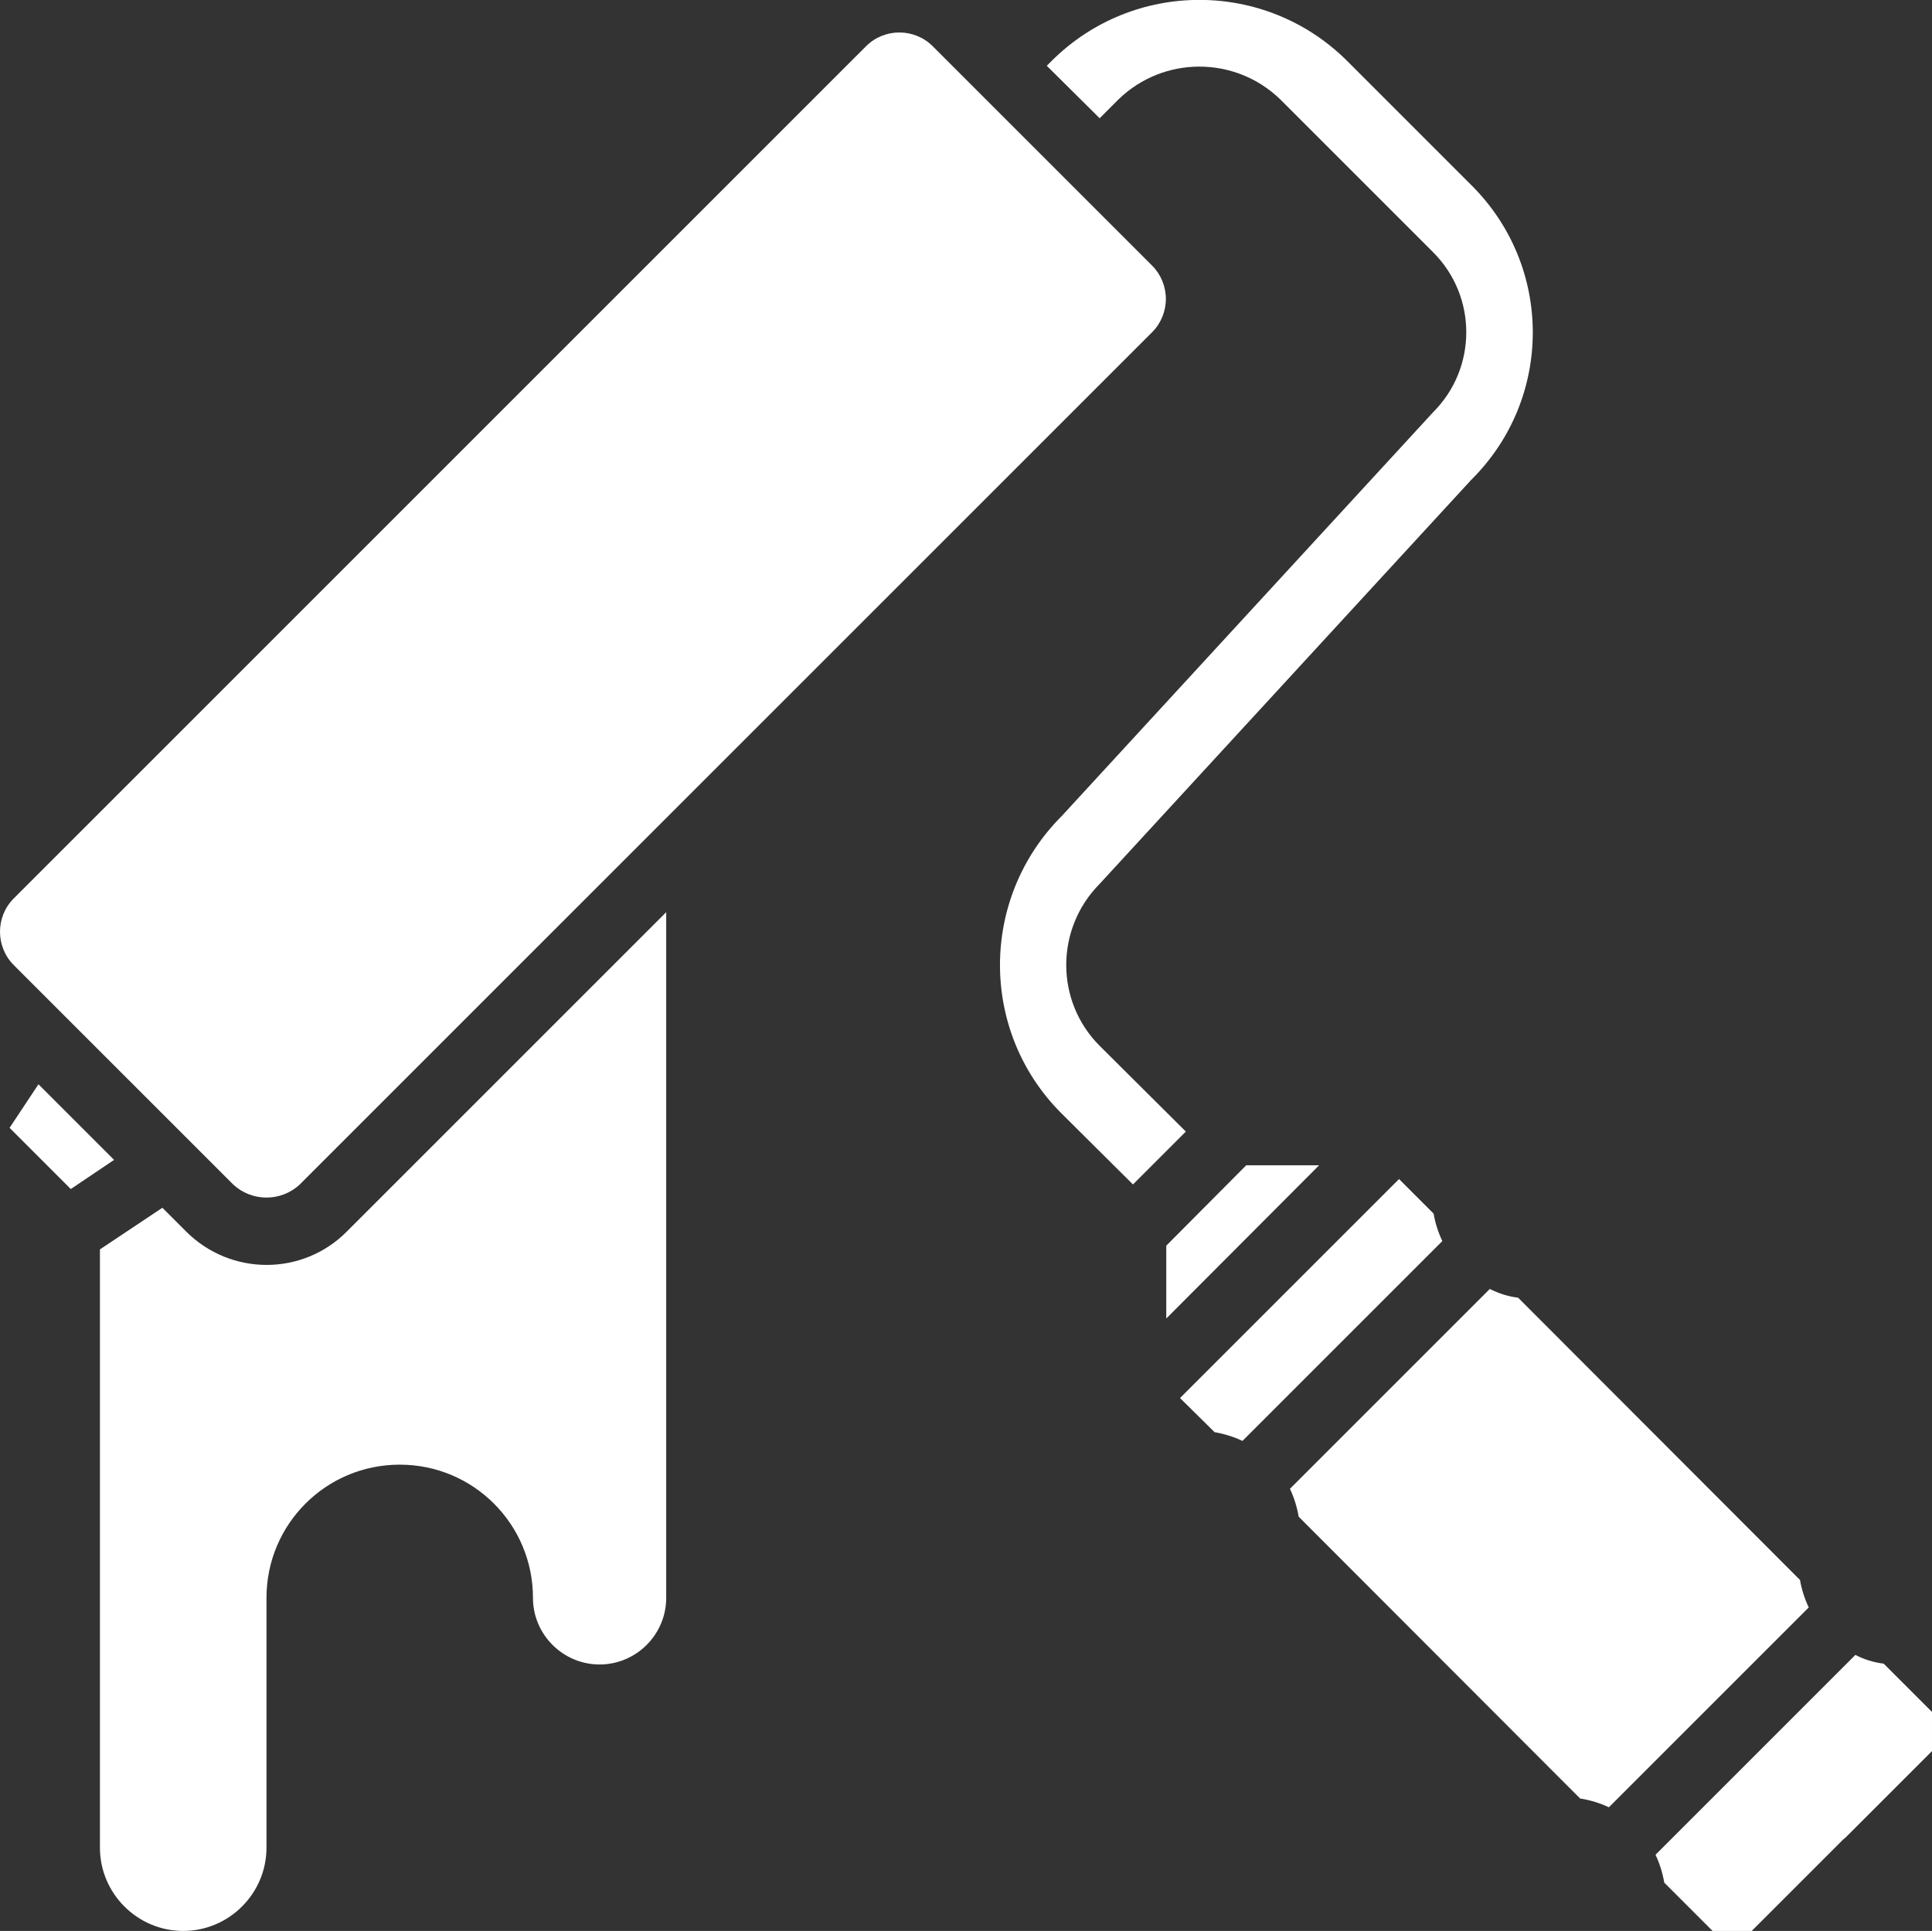 <?xml version="1.0" encoding="UTF-8"?>
<svg xmlns="http://www.w3.org/2000/svg" version="1.1" viewBox="0 0 464 463.8">
  <rect x="0" y="0" width="464" height="463.8" fill="#333333" stroke="none"/>
  <defs>
    <style>
      .cls-1 {
        fill: #fff;
      }
    </style>
  </defs>
  <!-- Generator: Adobe Illustrator 28.7.1, SVG Export Plug-In . SVG Version: 1.2.0 Build 142)  -->
  <g>
    <g id="Calque_1">
      <g id="Calque_1-2" data-name="Calque_1">
        <g id="Artboard_08">
          <path class="cls-1" d="M280.1,316.6v-17.4l19.2-19.3h17.5l-36.7,36.8h0ZM9.2,260.4l18.2,18.2-10.4,7-14.7-14.7,6.9-10.4h0ZM160,383.8c0,8.8-7.2,16-16,16s-16-7.2-16-16c0-17.7-14.3-32-32-32s-32,14.3-32,32v60c0,11-9,20-20,20s-20-9-20-20v-143.7l15-10,5.7,5.7c10.7,10.7,28,10.7,38.6,0l76.7-76.7v164.7ZM280,71.8c0,3-1.2,5.9-3.3,8l-204.7,204.7c-4.5,4.2-11.5,4.2-16,0L3.3,231.8c-4.4-4.4-4.4-11.6,0-16L208,11.1c4.4-4.4,11.6-4.4,16,0l52.7,52.7c2.1,2.1,3.3,5,3.3,8ZM255,196l89.2-97c10.6-10.6,10.6-27.8,0-38.4l-36.8-36.8c-10.8-10.4-27.9-10.4-38.7,0l-4.6,4.6-12.7-12.6,1.2-1.2c19.6-19.5,51.3-19.5,70.9,0l30,30c19.5,19.5,19.5,51,0,70.5l-.2.2-89.2,97c-10.7,10.8-10.7,28.2,0,38.9l20.7,20.6-12.7,12.7-17.3-17.2c-19.6-19.7-19.5-51.6.2-71.3h0ZM283.4,335.8l52.6-52.6,8.3,8.3c.4,2.3,1.1,4.5,2.1,6.6l-48,48c-2.1-1-4.4-1.7-6.7-2.1l-8.3-8.2h0ZM379.6,432.1l-67.7-67.8c-.4-2.3-1.1-4.6-2.1-6.7l48-48c2.2,1.1,4.4,1.8,6.8,2.1l67.7,67.8c.4,2.3,1.1,4.5,2.1,6.6l-48,48c-2.1-1-4.4-1.7-6.8-2.1h0ZM464,420.6l-20.8,20.8c-.3.2-.6.5-.9.8l-21.6,21.6h-9.4l-11.6-11.6c-.4-2.3-1.1-4.6-2.1-6.7l48-48c2.1,1.1,4.4,1.8,6.8,2.1l11.6,11.6v9.4h0Z"/>
        </g>
      </g>
    </g>
  </g>
</svg>